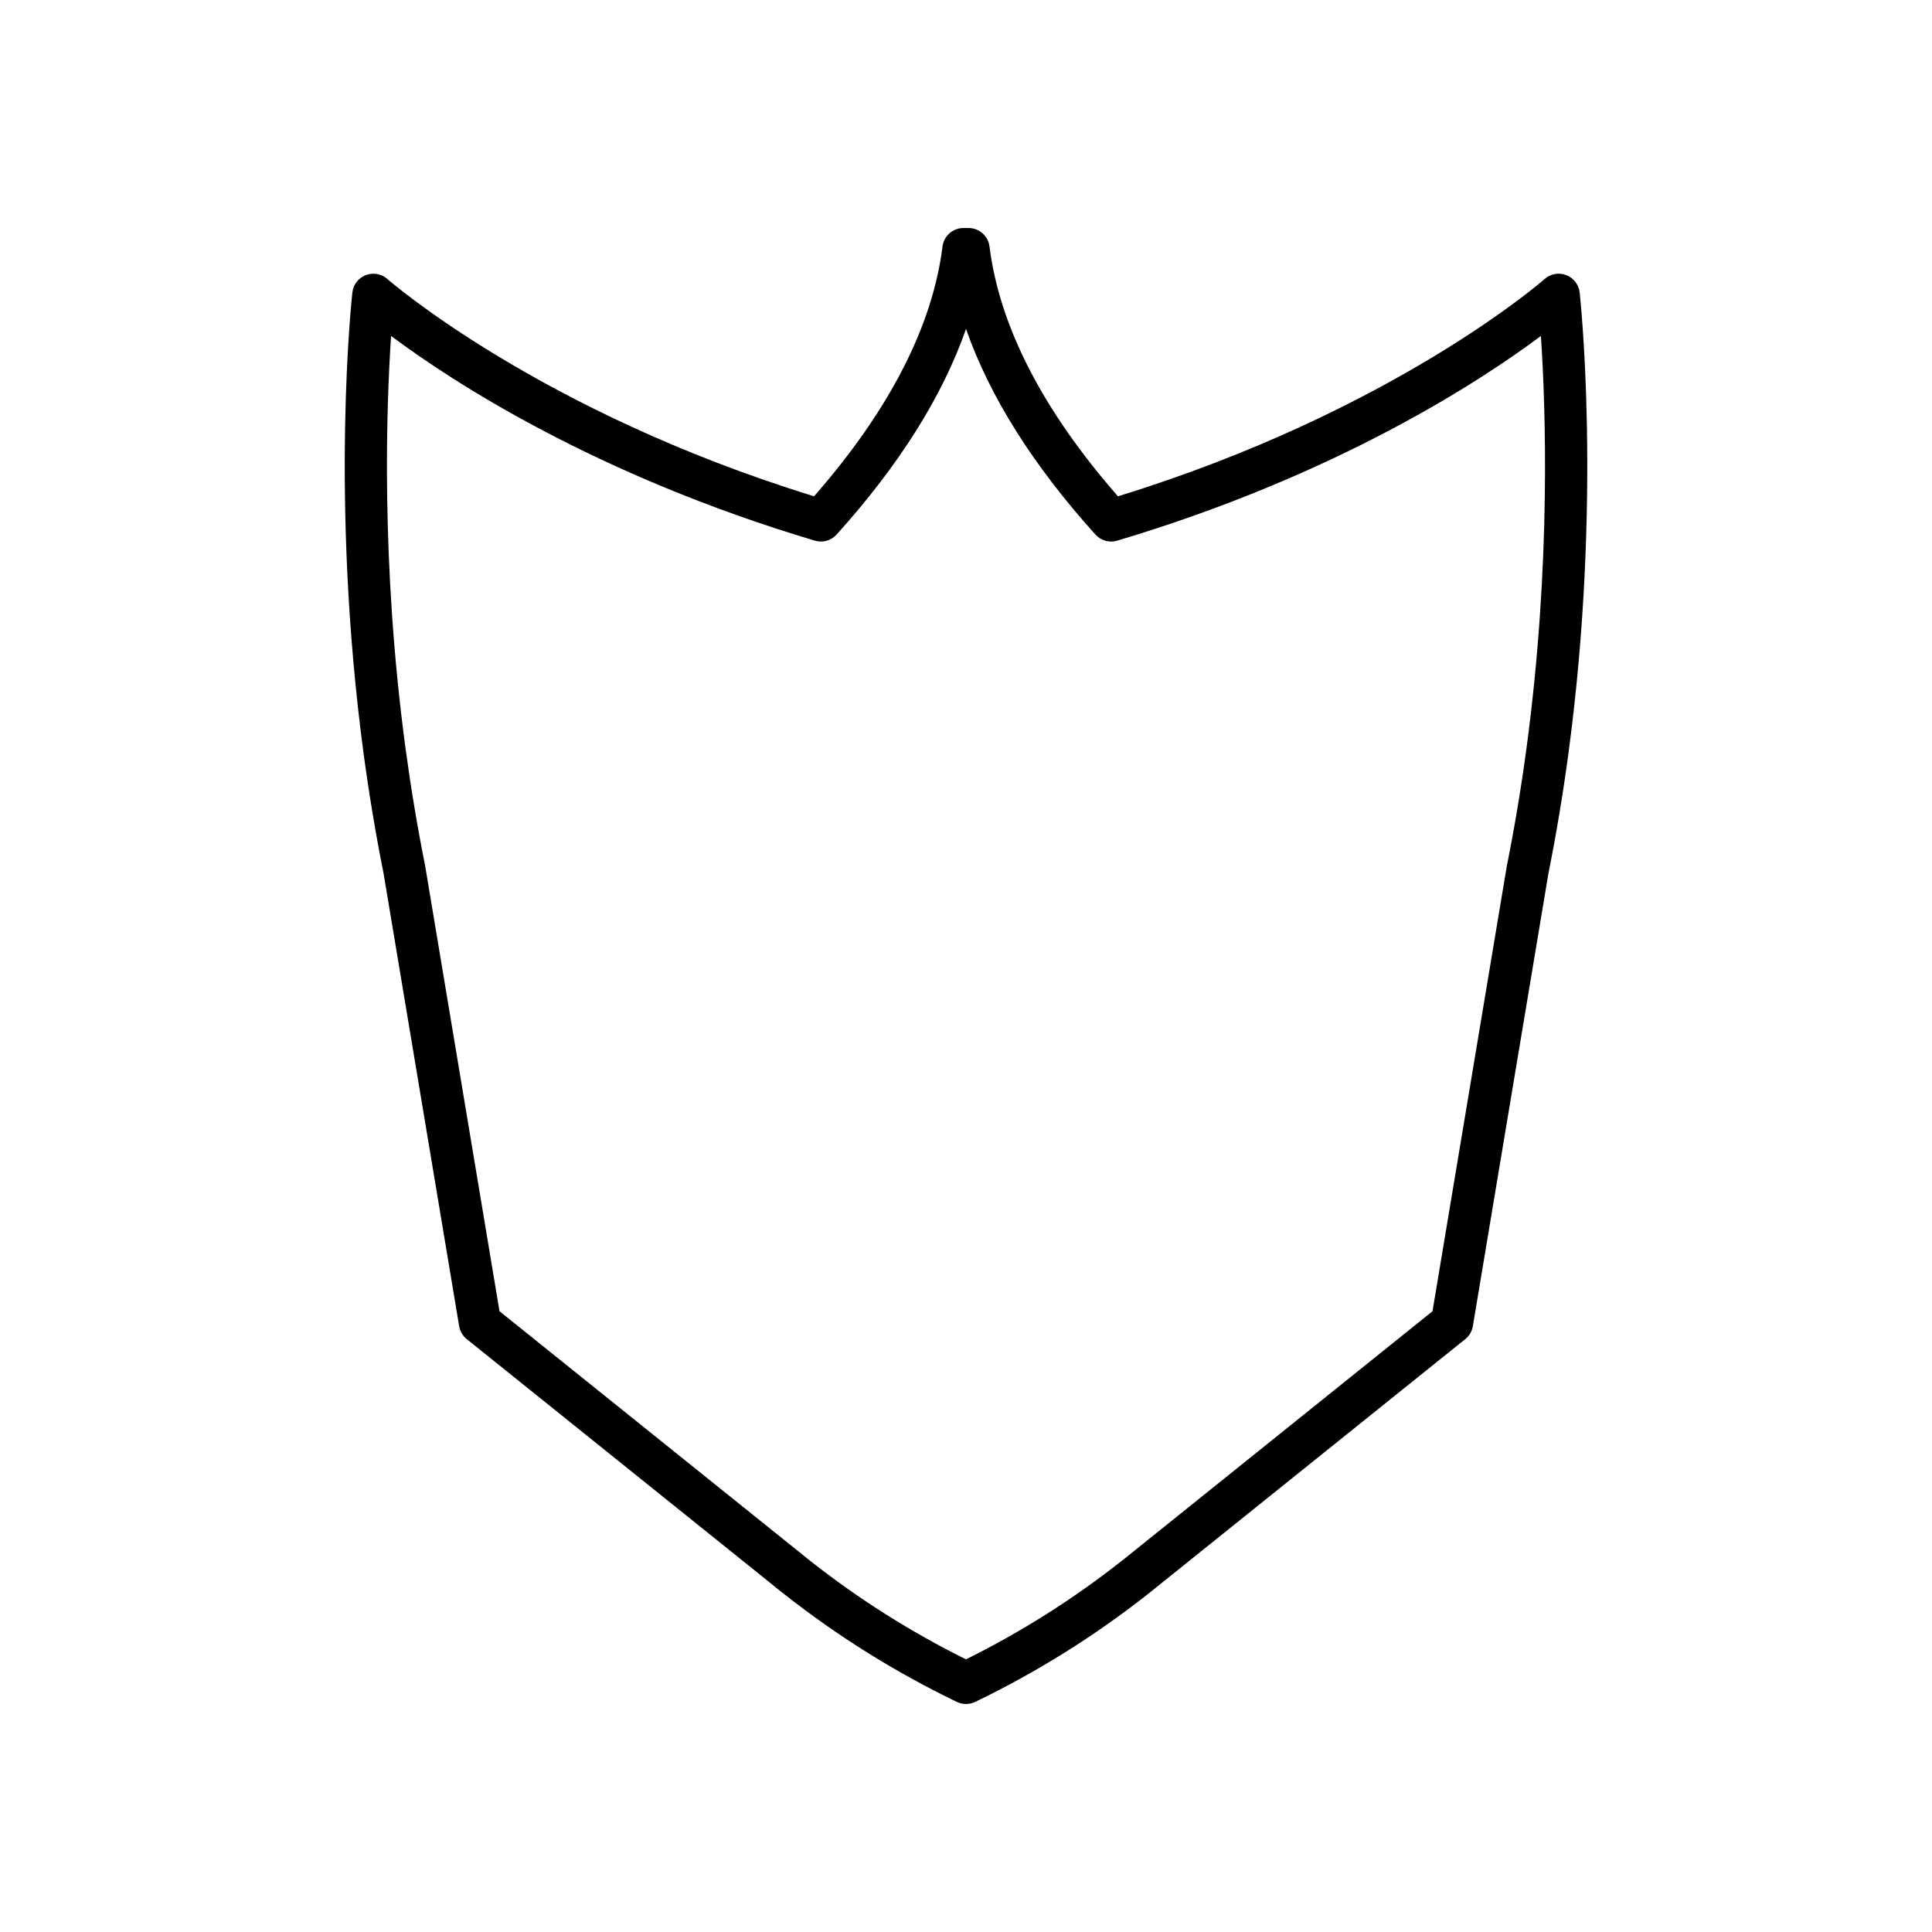 <?xml version="1.0" encoding="UTF-8"?>
<!-- Uploaded to: ICON Repo, www.svgrepo.com, Generator: ICON Repo Mixer Tools -->
<svg fill="#000000" width="800px" height="800px" version="1.1" viewBox="144 144 512 512" xmlns="http://www.w3.org/2000/svg">
 <path d="m237.38 221.49c-0.059 0.543-6.09 54.777 2.992 122.34 1.441 10.688 3.227 21.387 5.277 31.625l20.031 119.99c0.227 1.355 0.941 2.582 2.016 3.438l79.969 64.238c1.078 0.898 2.18 1.77 3.281 2.644l0.5 0.398c0.004 0.004 0.449 0.344 0.453 0.352 14.098 11.109 29.461 20.695 45.668 28.504 0.77 0.371 1.602 0.555 2.434 0.555s1.66-0.188 2.426-0.551c16.195-7.801 31.559-17.383 45.699-28.516l0.926-0.738c1.102-0.875 2.203-1.75 3.219-2.59l80.035-64.293c1.07-0.859 1.789-2.082 2.016-3.438l20-119.82c2.082-10.414 3.871-21.113 5.328-31.949 9.062-67.414 3.035-121.65 2.973-122.19-0.238-2.07-1.613-3.844-3.562-4.586-1.953-0.754-4.156-0.352-5.715 1.039-0.398 0.355-40.148 35.125-113.08 57.582-19.941-22.797-31.387-45.051-34.039-66.195-0.352-2.805-2.731-4.902-5.555-4.902h-1.34c-2.824 0-5.203 2.098-5.555 4.902-2.652 21.145-14.098 43.398-34.039 66.191-72.742-22.398-112.68-57.227-113.08-57.582-1.562-1.383-3.773-1.777-5.715-1.031-1.945 0.746-3.32 2.512-3.559 4.582zm10.266 11.543c15.879 11.863 53.867 36.816 112.3 54.246 2.074 0.629 4.309-0.016 5.758-1.613 16.57-18.375 28.051-36.621 34.301-54.488 6.25 17.863 17.727 36.117 34.301 54.492 1.449 1.605 3.691 2.234 5.758 1.613 58.422-17.434 96.414-42.383 112.29-54.25 1.25 18.555 2.766 60.309-3.824 109.3-1.406 10.457-3.152 20.922-5.223 31.273l-19.68 117.89-78.438 63.012c-1.02 0.844-2.059 1.668-3.102 2.492l-0.449 0.359c-0.012 0.004-0.461 0.355-0.473 0.367-12.746 10.043-26.586 18.793-41.164 26.02-14.57-7.223-28.406-15.961-41.133-25.984l-0.953-0.762c-1.043-0.824-2.078-1.652-3.164-2.547l-78.375-62.961-19.711-118.06c-2.035-10.18-3.781-20.641-5.211-31.238-6.578-48.887-5.059-90.613-3.809-109.16z"/>
</svg>